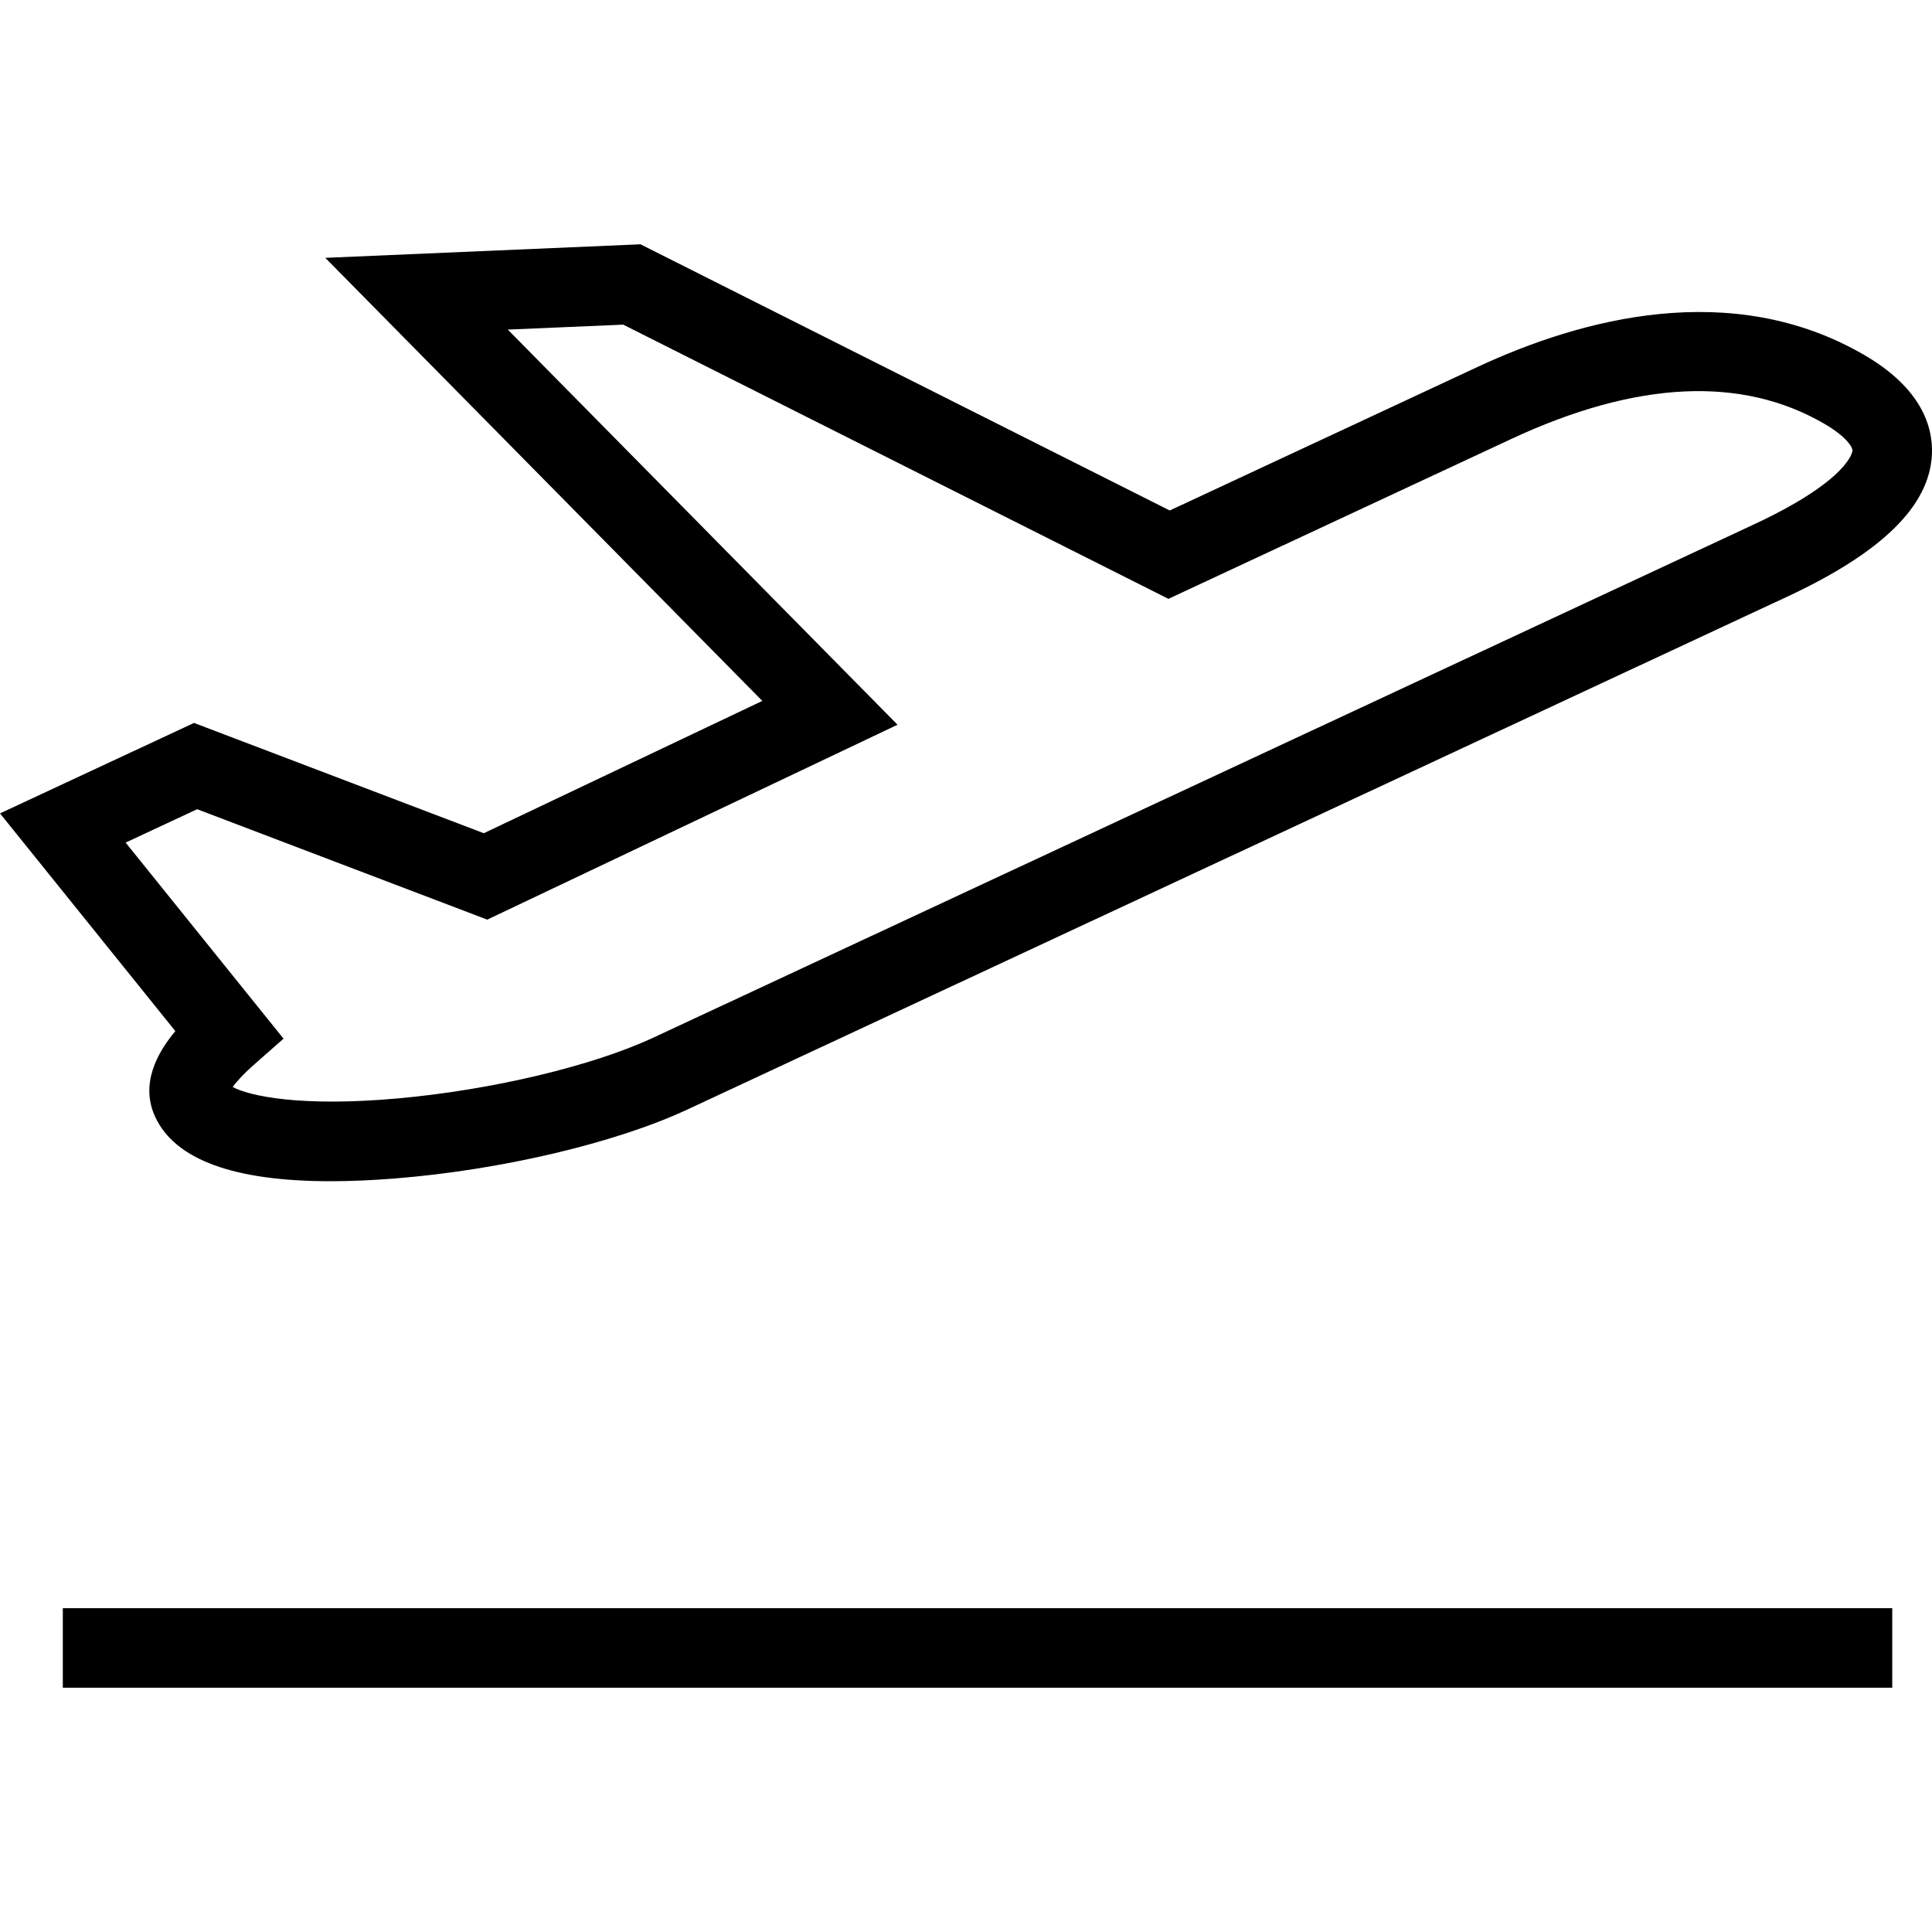 <?xml version="1.0" encoding="UTF-8"?>
<svg xmlns="http://www.w3.org/2000/svg" width="85" height="85" viewBox="0 0 85 85" fill="none">
  <g id="departures 1" clip-path="url(#clip0_1600_354)">
    <g id="Group">
      <path id="Vector" d="M83.251 70.753H2.764V74.252H83.251V70.753Z" fill="black"></path>
      <path id="Vector_2" d="M82.032 15.625C76.186 12.218 69.544 14.028 65.002 16.146L51.464 22.459L28.178 10.748L14.311 11.344L33.539 30.837L21.285 36.658L8.536 31.806L0 35.786L7.714 45.365C6.899 46.338 6.161 47.707 6.831 49.145C7.707 51.023 10.295 51.969 14.541 51.969C15.412 51.969 16.352 51.929 17.361 51.849C22.022 51.481 27.075 50.291 30.234 48.818L78.631 26.251C82.811 24.301 84.893 22.254 84.996 19.993C85.05 18.82 84.579 17.109 82.032 15.625ZM77.151 23.079L28.755 45.647C26.064 46.902 21.644 47.954 17.497 48.326C13.258 48.707 10.991 48.229 10.236 47.823C10.391 47.61 10.681 47.276 11.217 46.804L12.474 45.697L5.527 37.07L8.674 35.602L21.437 40.46L39.488 31.885L22.341 14.501L27.419 14.283L51.406 26.347L66.481 19.317C71.987 16.75 76.626 16.525 80.269 18.648L80.269 18.649C81.188 19.183 81.508 19.65 81.5 19.833C81.5 19.846 81.394 21.101 77.151 23.079Z" fill="black"></path>
    </g>
  </g>
  <defs>
    <clipPath id="clip0_1600_354">
      <rect width="85" height="85" fill="white"></rect>
    </clipPath>
  </defs>
</svg>
